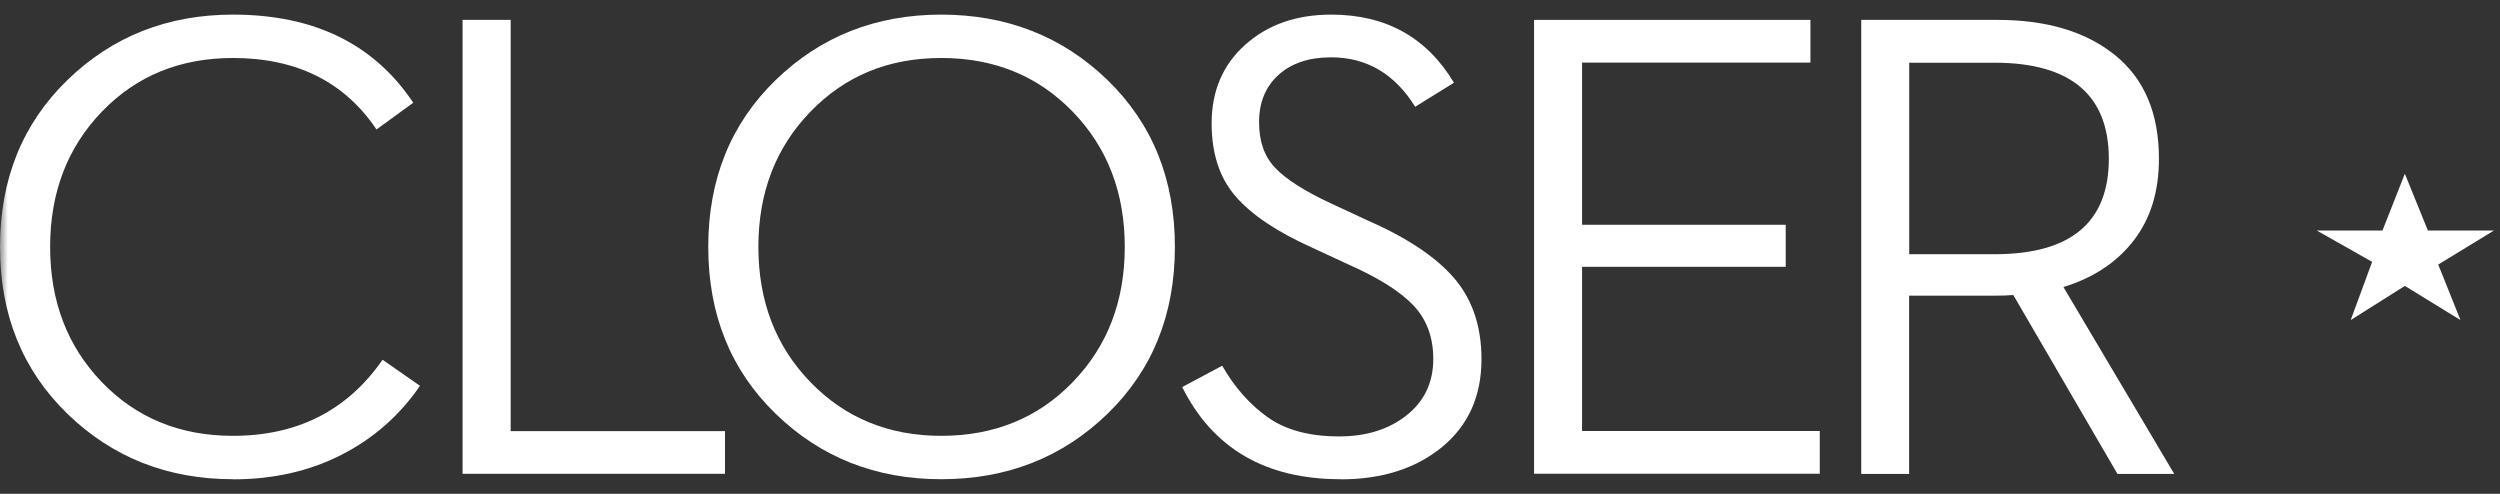 <svg xmlns="http://www.w3.org/2000/svg" width="162" height="32" viewBox="0 0 162 32" fill="none"><rect x="0" y="0" width="162" height="32" fill="#333333" stroke="none"/><g clip-path="url(#clip0_19_75)"><mask id="mask0_19_75" style="mask-type:luminance" maskUnits="userSpaceOnUse" x="0" y="0" width="227" height="32"><path d="M226.476 0H0V32H226.476V0Z" fill="white"></path></mask><g mask="url(#mask0_19_75)"><path d="M15.097 31.053C10.858 31.053 7.283 29.64 4.37 26.815C1.457 23.989 0 20.384 0 16C0 11.616 1.457 8.011 4.37 5.185C7.283 2.36 10.858 0.947 15.097 0.947C20.348 0.947 24.237 2.848 26.778 6.656L24.397 8.39C22.321 5.302 19.219 3.758 15.097 3.758C11.667 3.758 8.834 4.916 6.598 7.239C4.362 9.562 3.248 12.482 3.248 16C3.248 19.518 4.362 22.438 6.598 24.761C8.834 27.084 11.667 28.242 15.097 28.242C19.277 28.242 22.511 26.596 24.79 23.312L27.215 25.001C25.89 26.931 24.186 28.424 22.11 29.48C20.035 30.536 17.697 31.061 15.104 31.061L15.097 31.053Z" fill="white"></path><path d="M29.975 30.711V1.289H33.092V27.936H46.98V30.704H29.983L29.975 30.711Z" fill="white"></path><path d="M60.992 31.053C56.754 31.053 53.178 29.64 50.265 26.815C47.352 23.989 45.895 20.384 45.895 16C45.895 11.616 47.352 8.011 50.265 5.185C53.178 2.36 56.754 0.947 60.992 0.947C65.231 0.947 68.85 2.36 71.763 5.185C74.677 8.011 76.133 11.616 76.133 16C76.133 20.384 74.677 23.989 71.763 26.815C68.85 29.64 65.26 31.053 60.992 31.053ZM60.992 28.242C64.422 28.242 67.263 27.084 69.513 24.761C71.763 22.438 72.885 19.518 72.885 16C72.885 12.482 71.763 9.562 69.513 7.239C67.263 4.916 64.422 3.758 60.992 3.758C57.562 3.758 54.766 4.916 52.515 7.239C50.265 9.562 49.143 12.482 49.143 16C49.143 19.518 50.265 22.438 52.515 24.761C54.766 27.084 57.591 28.242 60.992 28.242Z" fill="white"></path><path d="M86.86 31.053C82.017 31.053 78.594 29.065 76.606 25.081L79.199 23.698C80.007 25.111 80.998 26.225 82.163 27.048C83.328 27.871 84.865 28.279 86.773 28.279C88.535 28.279 89.992 27.827 91.142 26.917C92.293 26.006 92.876 24.79 92.876 23.261C92.876 21.848 92.446 20.69 91.579 19.78C90.713 18.869 89.3 17.988 87.341 17.122L85.003 16.036C82.753 15.024 81.107 13.925 80.073 12.73C79.031 11.536 78.514 9.955 78.514 7.996C78.514 5.892 79.243 4.188 80.699 2.891C82.156 1.595 84.005 0.947 86.256 0.947C89.802 0.947 92.454 2.418 94.216 5.36L91.703 6.919C90.378 4.785 88.557 3.714 86.256 3.714C84.814 3.714 83.678 4.1 82.84 4.858C82.003 5.622 81.588 6.642 81.588 7.909C81.588 9.176 81.93 10.137 82.629 10.873C83.321 11.609 84.53 12.381 86.263 13.189L88.601 14.274C91.164 15.396 93.043 16.648 94.223 18.017C95.403 19.387 96 21.142 96 23.275C96 25.671 95.148 27.565 93.451 28.963C91.747 30.361 89.555 31.061 86.875 31.061L86.86 31.053Z" fill="white"></path><path d="M99.408 30.711V1.289H117.316V4.056H102.518V14.565H115.714V17.289H102.518V27.929H117.921V30.697H99.408V30.711Z" fill="white"></path><path d="M120.608 30.711V1.289H129.435C132.639 1.289 135.181 2.054 137.067 3.583C138.953 5.112 139.9 7.348 139.9 10.29C139.9 12.395 139.361 14.158 138.276 15.57C137.191 16.983 135.676 17.995 133.71 18.6L140.891 30.711H137.212L130.462 19.117C130.17 19.146 129.712 19.161 129.078 19.161H123.711V30.711H120.593H120.608ZM123.718 16.473H129.253C134.183 16.473 136.652 14.412 136.652 10.29C136.652 6.168 134.183 4.064 129.253 4.064H123.718V16.481V16.473Z" fill="white"></path><path d="M154.385 14.937L155.834 11.259L157.327 14.937H161.61L157.997 17.143L159.439 20.741L155.834 18.527L152.324 20.741L153.715 16.968L150.125 14.937H154.385Z" fill="white"></path></g></g><defs><clipPath id="clip0_19_75"><rect width="161.829" height="32" fill="white"></rect></clipPath></defs></svg>